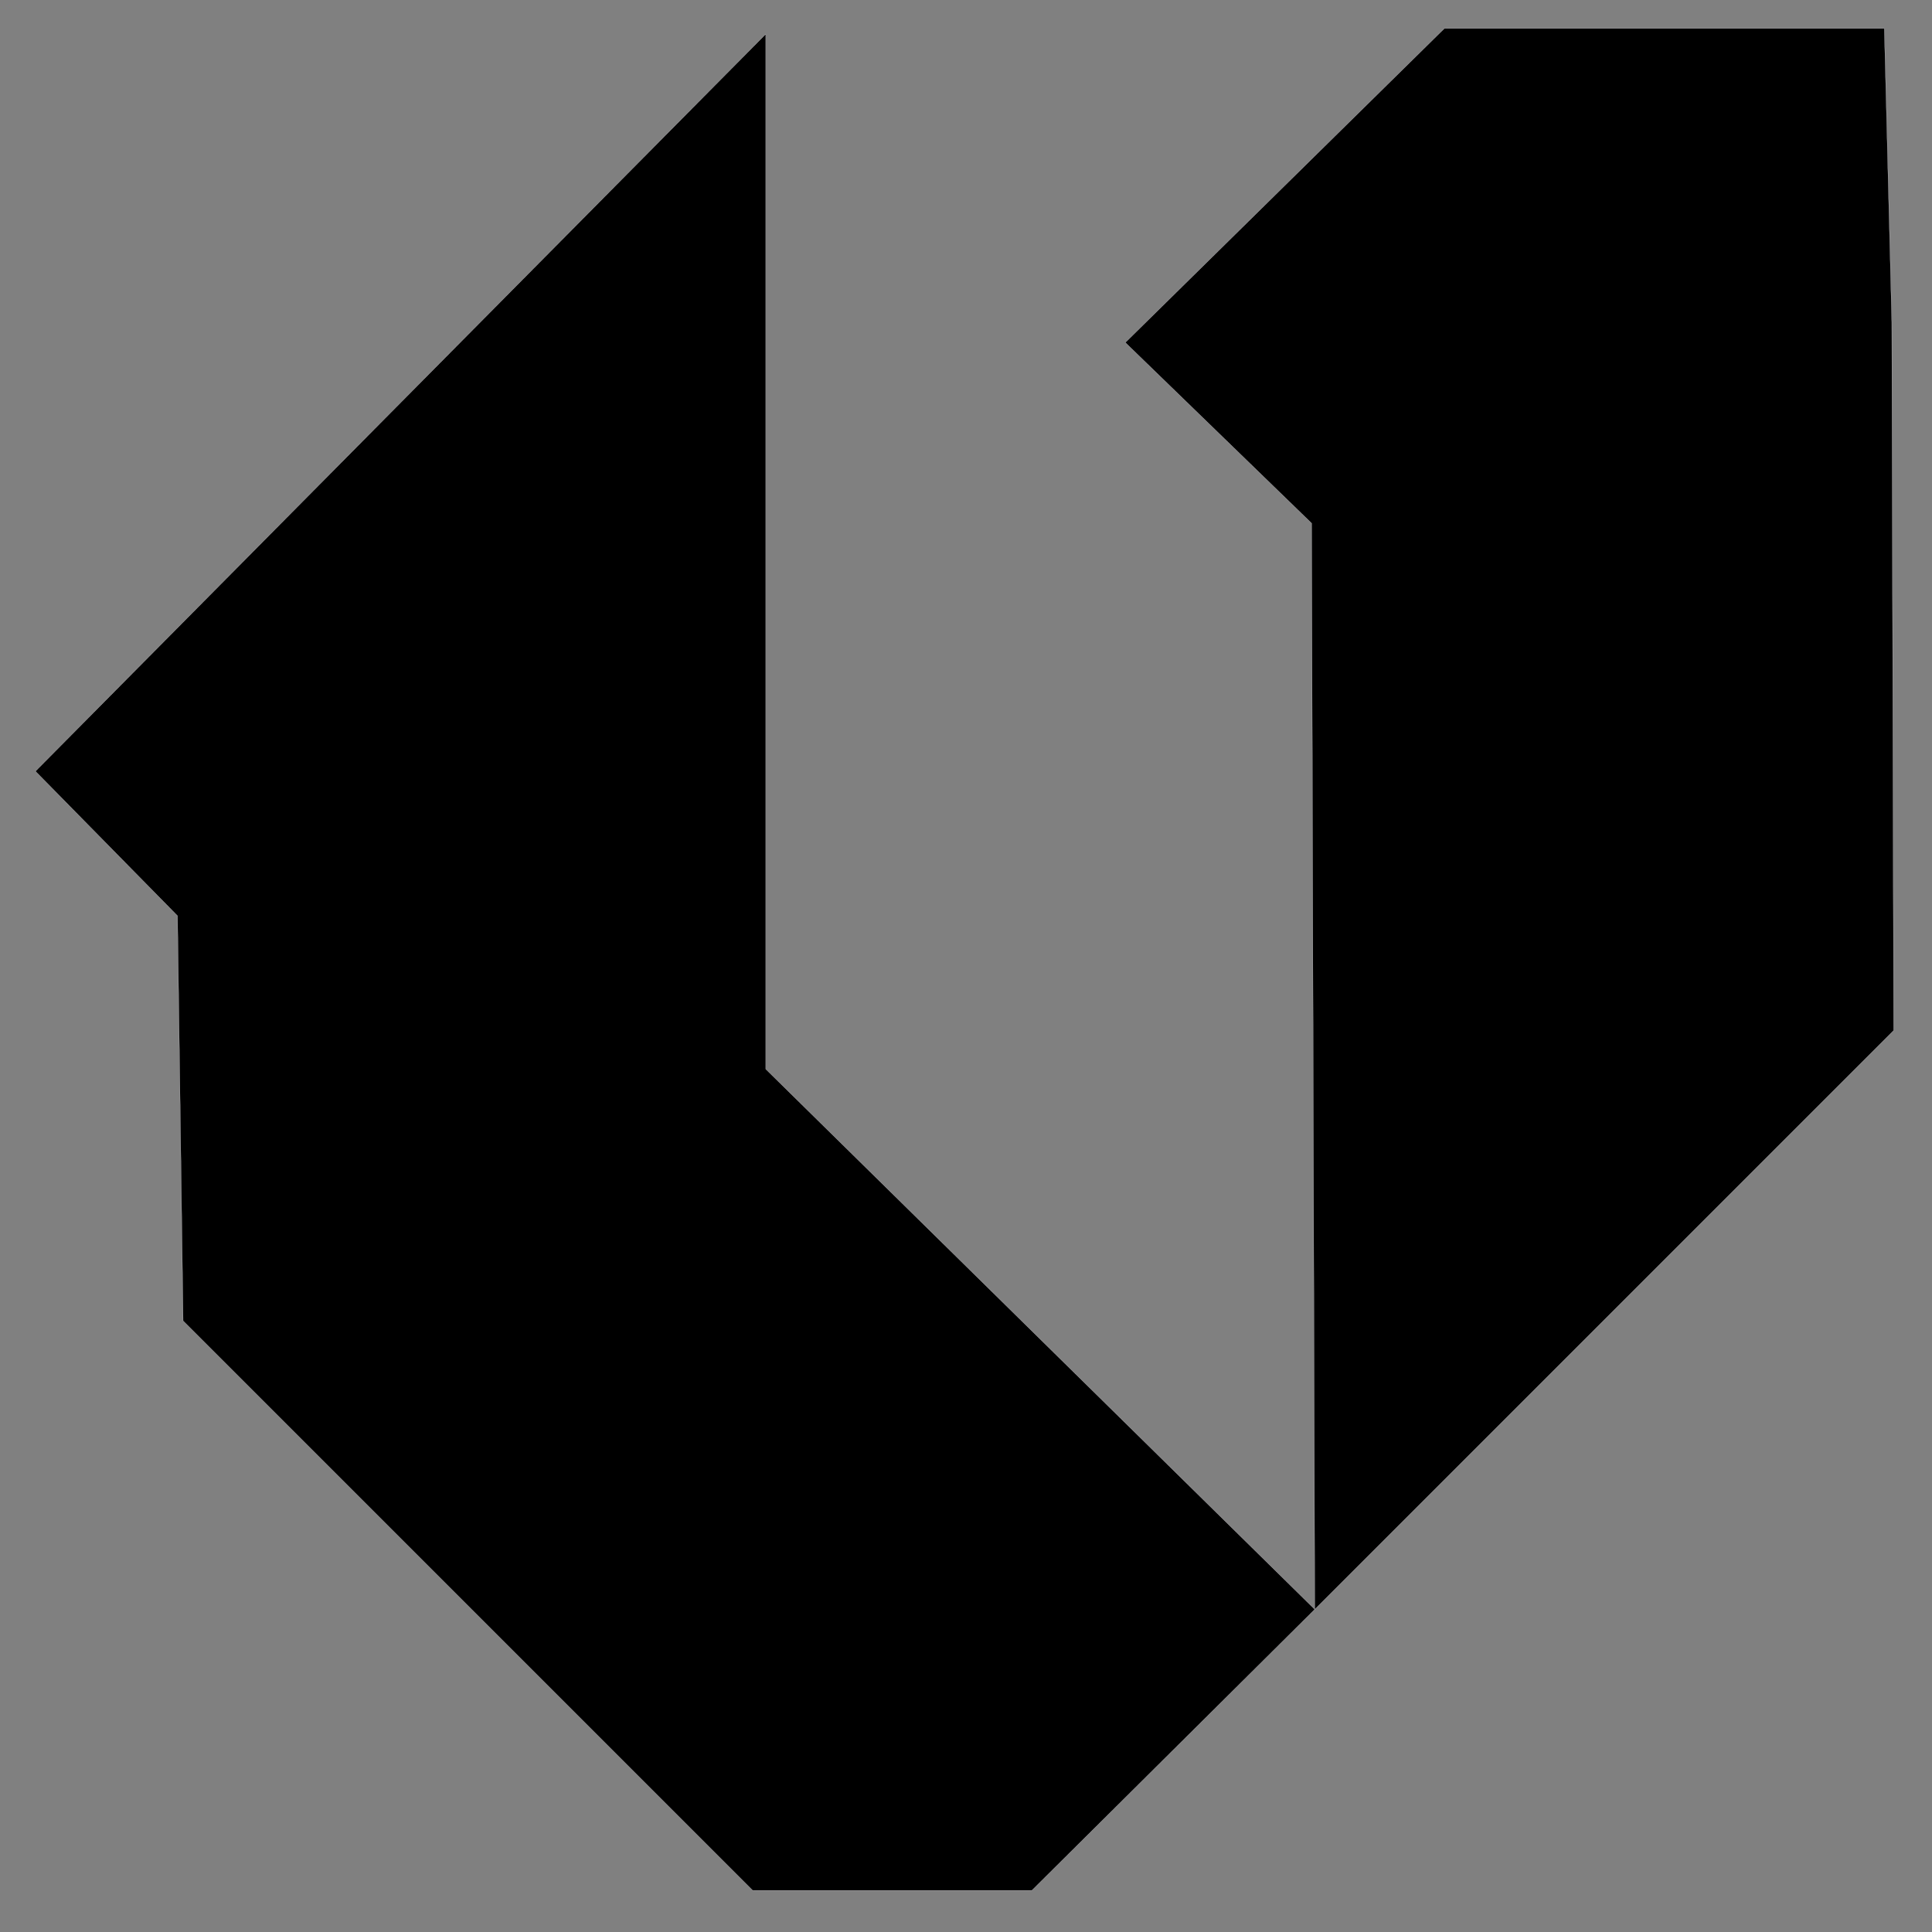 <?xml version="1.0" standalone="no"?>
<!DOCTYPE svg PUBLIC "-//W3C//DTD SVG 1.1//EN" "http://www.w3.org/Graphics/SVG/1.1/DTD/svg11.dtd">
<svg xmlns="http://www.w3.org/2000/svg" width="84666.656" height="84666.656" viewBox="0 0 84666.66 84666.66">
 <rect x="0" y="0" width="84666.66" height="84666.66" fill="#808080" stroke="none"/>
 <defs>
  <style type="text/css">
    .str0 {stroke:#FAF7FE;stroke-width:7.62;stroke-miterlimit:22.926}
    .fil0 {fill:black}
  </style>
 </defs>
 <g id="Layer_1">
  <path class="fil0 str0" d="M49315.52 15011.33l13981.59 -13763.37 19279.41 0 327.68 12862.15 81.83 31049.05 -25368.98 25369.35 -136.75 -47597.9 -8164.78 -7919.28zm-15756.73 31841.15l0 -45358.67 -32005.18 32305.22 6226.32 6335.43 245.85 17750.47 24959.47 24959.47 12234.07 0 12397.73 -12315.89 -24058.26 -23676.03z"/>
 </g>
</svg>